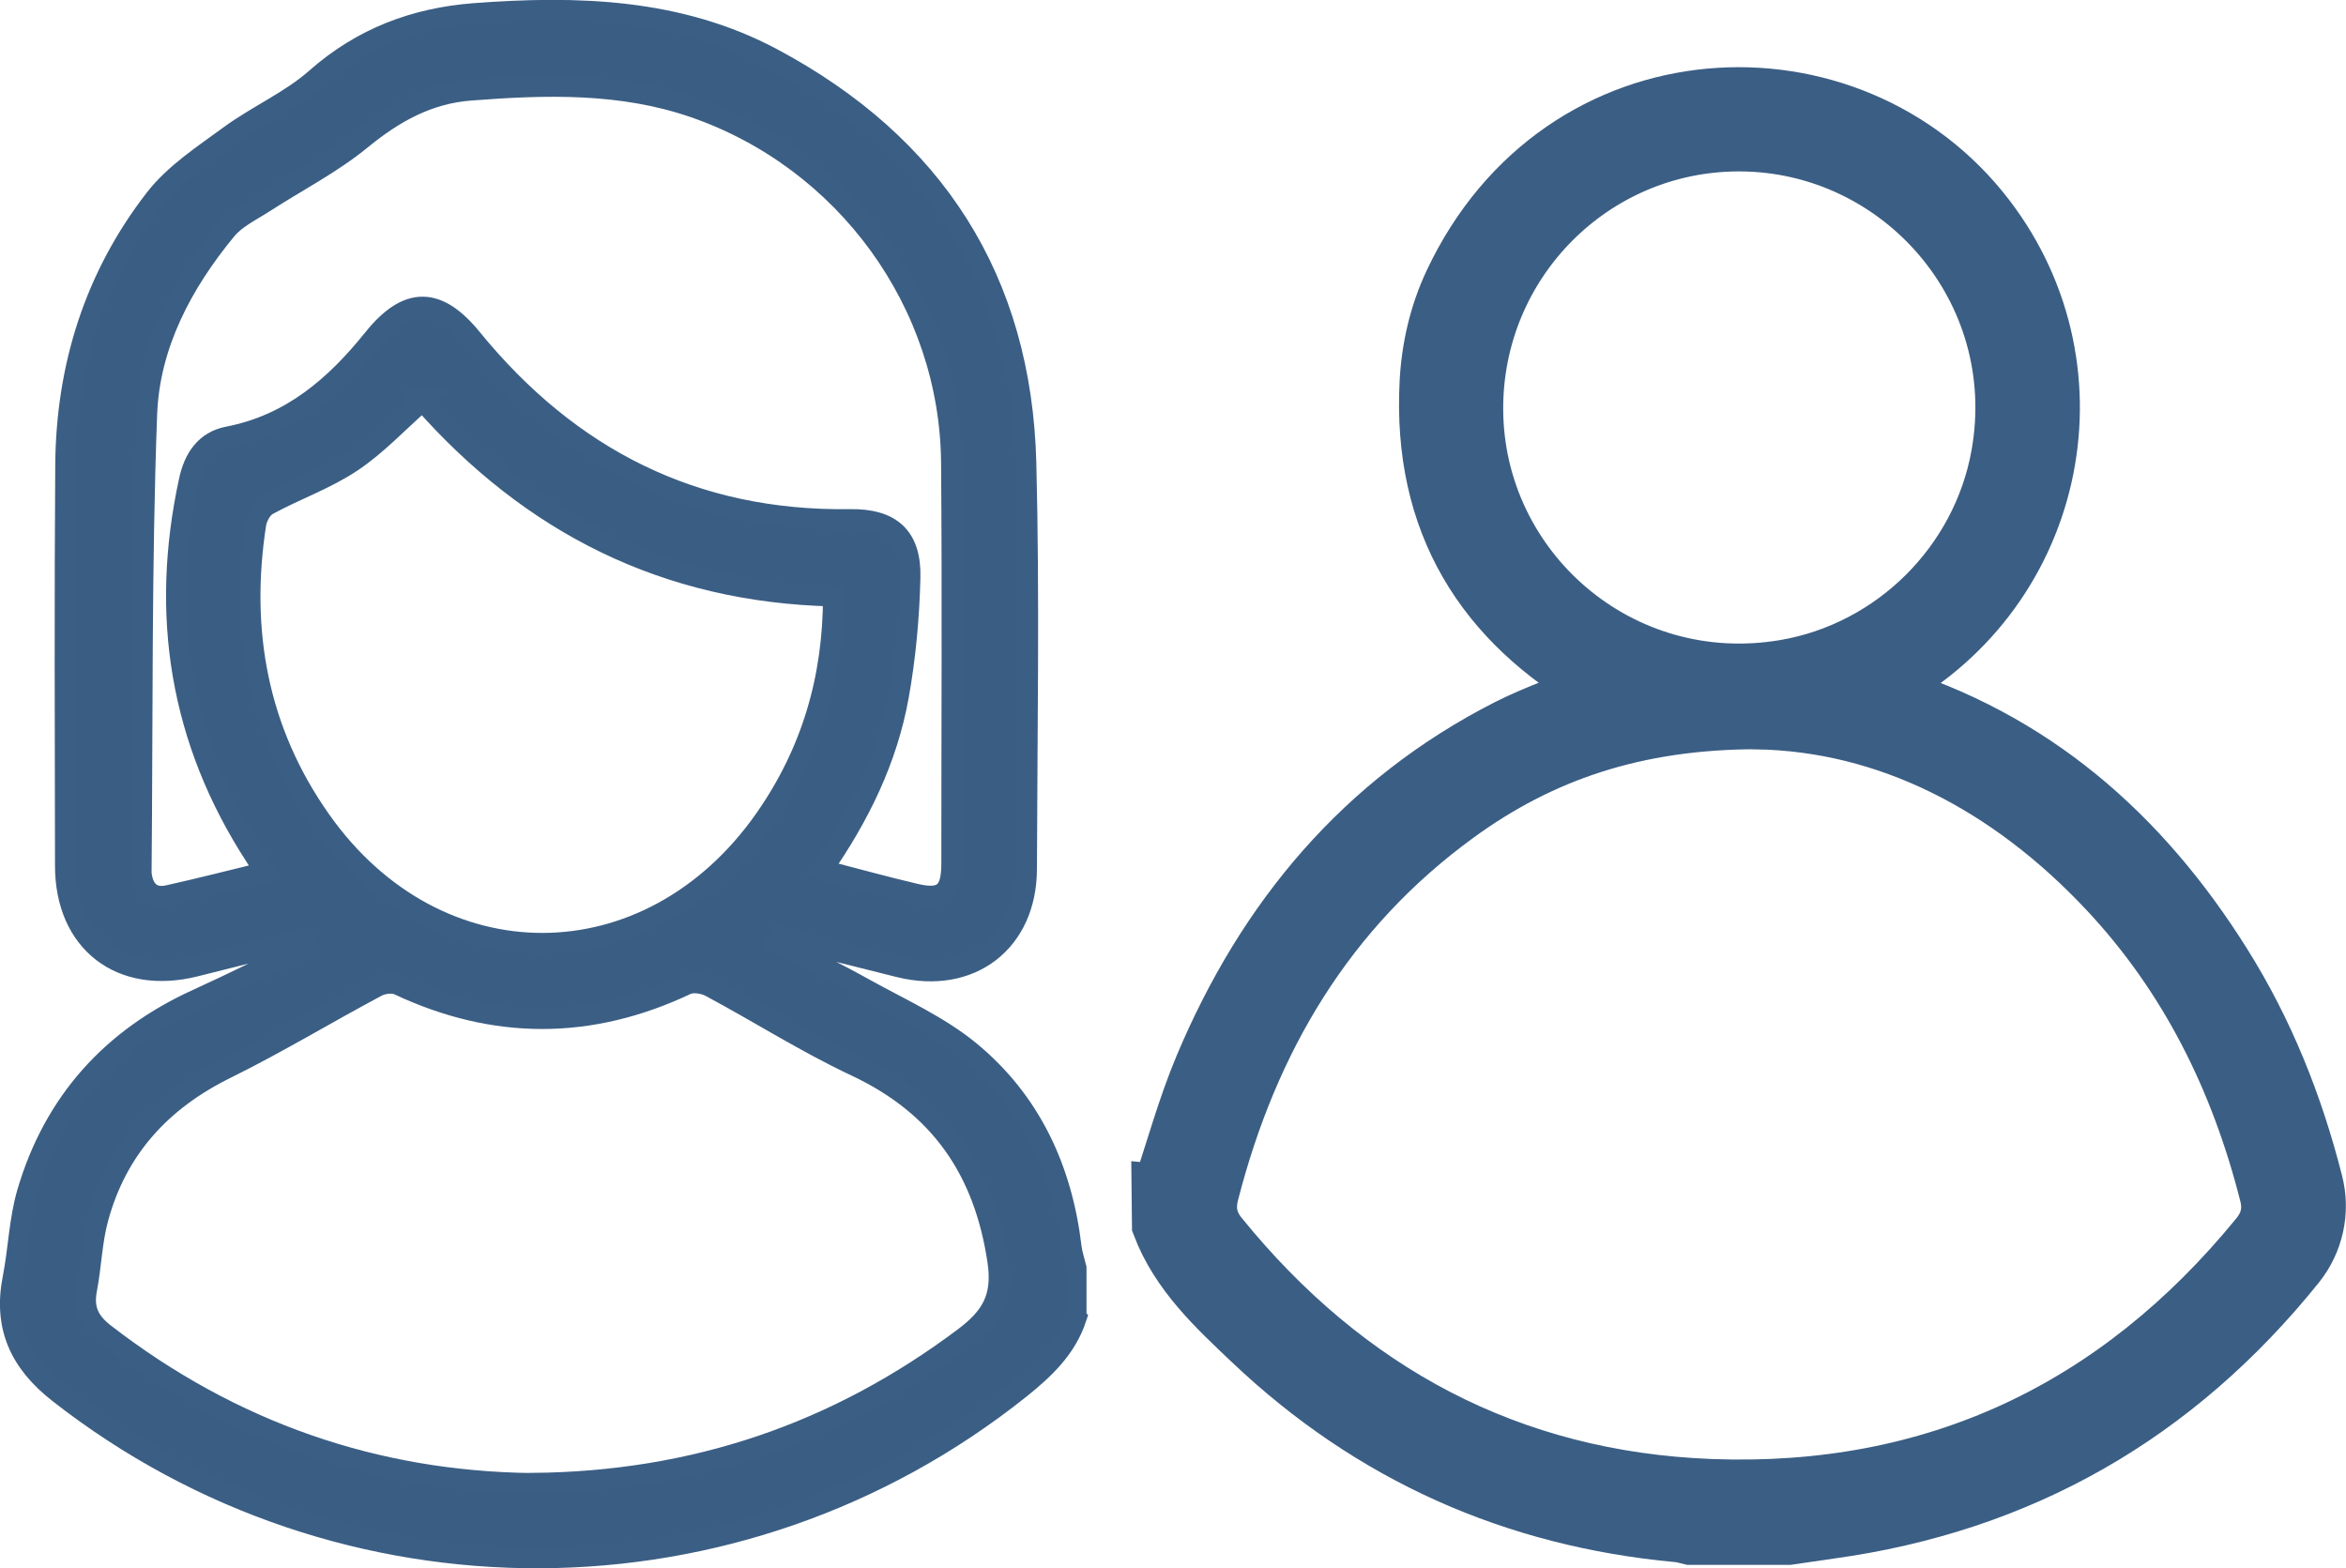<?xml version="1.0" encoding="UTF-8"?>
<svg id="Capa_2" data-name="Capa 2" xmlns="http://www.w3.org/2000/svg" width="194.07" height="129.75" viewBox="0 0 194.07 129.75">
  <defs>
    <style>
      .cls-1 {
        fill: #3a5e83;
        stroke-width: 1.72px;
      }

      .cls-1, .cls-2 {
        stroke: #3b5e84;
        stroke-miterlimit: 10;
      }

      .cls-2 {
        fill: #3b5e84;
        stroke-width: 4.6px;
      }
    </style>
  </defs>
  <g id="Capa_1-2" data-name="Capa 1">
    <path class="cls-1" d="M89.03,109.03c-.83,2.52-2.65,4.23-4.66,5.84-23.24,18.56-56.1,18.68-79.51.35-3.21-2.51-4.58-5.48-3.78-9.5.46-2.35.52-4.8,1.19-7.08,2.2-7.47,6.98-12.76,14.08-15.98,3.08-1.4,6.11-2.93,9.16-4.4-.09-.2-.17-.41-.26-.61-3.04.76-6.08,1.53-9.12,2.29-6.14,1.53-10.71-1.99-10.72-8.3-.02-11.05-.06-22.11.02-33.16.06-8.13,2.41-15.6,7.4-22.03,1.62-2.09,4-3.63,6.18-5.23,2.31-1.69,5.03-2.86,7.15-4.74,3.8-3.35,8.17-4.98,13.07-5.36,8.5-.64,16.94-.41,24.69,3.73,13.34,7.13,20.56,18.28,20.95,33.46.28,11.18.08,22.38.05,33.57-.01,6.03-4.62,9.57-10.51,8.12-3.32-.82-6.63-1.67-9.95-2.51-.09.17-.17.34-.26.5,2.46,1.27,4.96,2.49,7.38,3.84,2.92,1.62,6.05,3.02,8.61,5.11,5.04,4.13,7.65,9.75,8.42,16.21.07.59.27,1.17.41,1.75v4.12ZM44,122.71c13.47-.11,25.23-4.16,35.74-12.04,2.22-1.67,3.25-3.27,2.81-6.29-1.11-7.56-4.77-12.9-11.74-16.18-4.13-1.94-8.02-4.42-12.05-6.58-.55-.29-1.46-.43-1.98-.18-7.95,3.76-15.87,3.77-23.83.02-.48-.22-1.3-.11-1.8.16-4.16,2.22-8.2,4.67-12.43,6.76-5.37,2.64-9.04,6.63-10.61,12.4-.52,1.9-.57,3.93-.94,5.88-.31,1.6.15,2.65,1.48,3.68,10.52,8.13,22.41,12.23,35.35,12.38ZM67.98,71.97c2.73.71,5.23,1.4,7.75,1.99,2.25.53,3-.12,3-2.5,0-11.05.07-22.11-.02-33.16-.1-13.24-8.76-25.09-21.28-29.42-6.06-2.09-12.28-1.9-18.52-1.42-3.49.27-6.31,1.84-9.01,4.05-2.46,2.02-5.36,3.5-8.05,5.24-1.08.7-2.34,1.29-3.13,2.25-3.66,4.43-6.37,9.55-6.58,15.26-.47,12.61-.34,25.25-.46,37.87,0,.07,0,.14.01.21.17,1.32.9,2.04,2.24,1.74,2.63-.58,5.24-1.26,8.02-1.93-.38-.6-.59-.94-.81-1.28-6.24-9.6-7.9-20-5.48-31.12.4-1.85,1.34-3.25,3.21-3.61,5.18-1,8.85-4.16,12.01-8.1,2.83-3.52,5.31-3.5,8.14-.03,8.08,9.9,18.39,15.16,31.3,14.97,3.38-.05,5.05,1.41,4.96,4.82-.08,3.28-.38,6.58-.96,9.8-.93,5.17-3.19,9.85-6.33,14.36ZM34.96,33.14c-2.07,1.82-3.82,3.72-5.91,5.1-2.14,1.42-4.64,2.29-6.91,3.53-.48.26-.89,1.01-.98,1.59-1.36,8.83.15,17.1,5.34,24.47,9.6,13.65,27.22,13.6,36.79-.08,3.83-5.48,5.66-11.6,5.65-18.44-13.86-.32-25.01-5.98-33.98-16.17Z"/>
    <path class="cls-2" d="M95.92,98.59c1.17-3.47,2.13-7.03,3.55-10.4,5.15-12.23,13.22-21.92,25.19-28.03,2.42-1.23,5.02-2.1,7.62-3.17-9.6-5.47-14.81-13.74-14.2-25.37.15-2.84.8-5.66,2.01-8.24,9-19.17,33.07-20.11,44.3-5.43,9.84,12.86,5.74,31.48-8.98,39.04.16.12.27.26.41.3,12.34,3.73,21.36,11.65,28.1,22.39,3.54,5.63,5.97,11.73,7.6,18.17.61,2.38.04,4.92-1.5,6.83-9.99,12.42-22.83,19.8-38.65,21.98-1.15.16-2.29.33-3.44.5h-8.09c-.34-.08-.69-.19-1.04-.22-13.59-1.25-25.4-6.52-35.3-15.91-2.98-2.82-6.04-5.66-7.56-9.66l-.03-2.78ZM145.32,59.68c-10.07.02-17.85,2.71-24.78,7.76-10.74,7.82-17.08,18.54-20.35,31.26-.35,1.35-.12,2.44.74,3.5,10.48,12.92,24,20.17,40.61,20.8,18.42.69,33.53-6.43,45.22-20.73.88-1.07,1.13-2.17.79-3.49-2.39-9.43-6.58-17.93-13.26-25.06-8.22-8.77-18.19-13.84-28.96-14.03ZM147.64,55.22c8.95-1.52,16.13-8.65,17.72-17.58,2.44-13.7-8.18-25.74-21.48-25.76-12.1-.01-21.88,9.85-21.83,22,.06,13.19,11.96,23.65,25.59,21.34Z"/>
  </g>
</svg>
